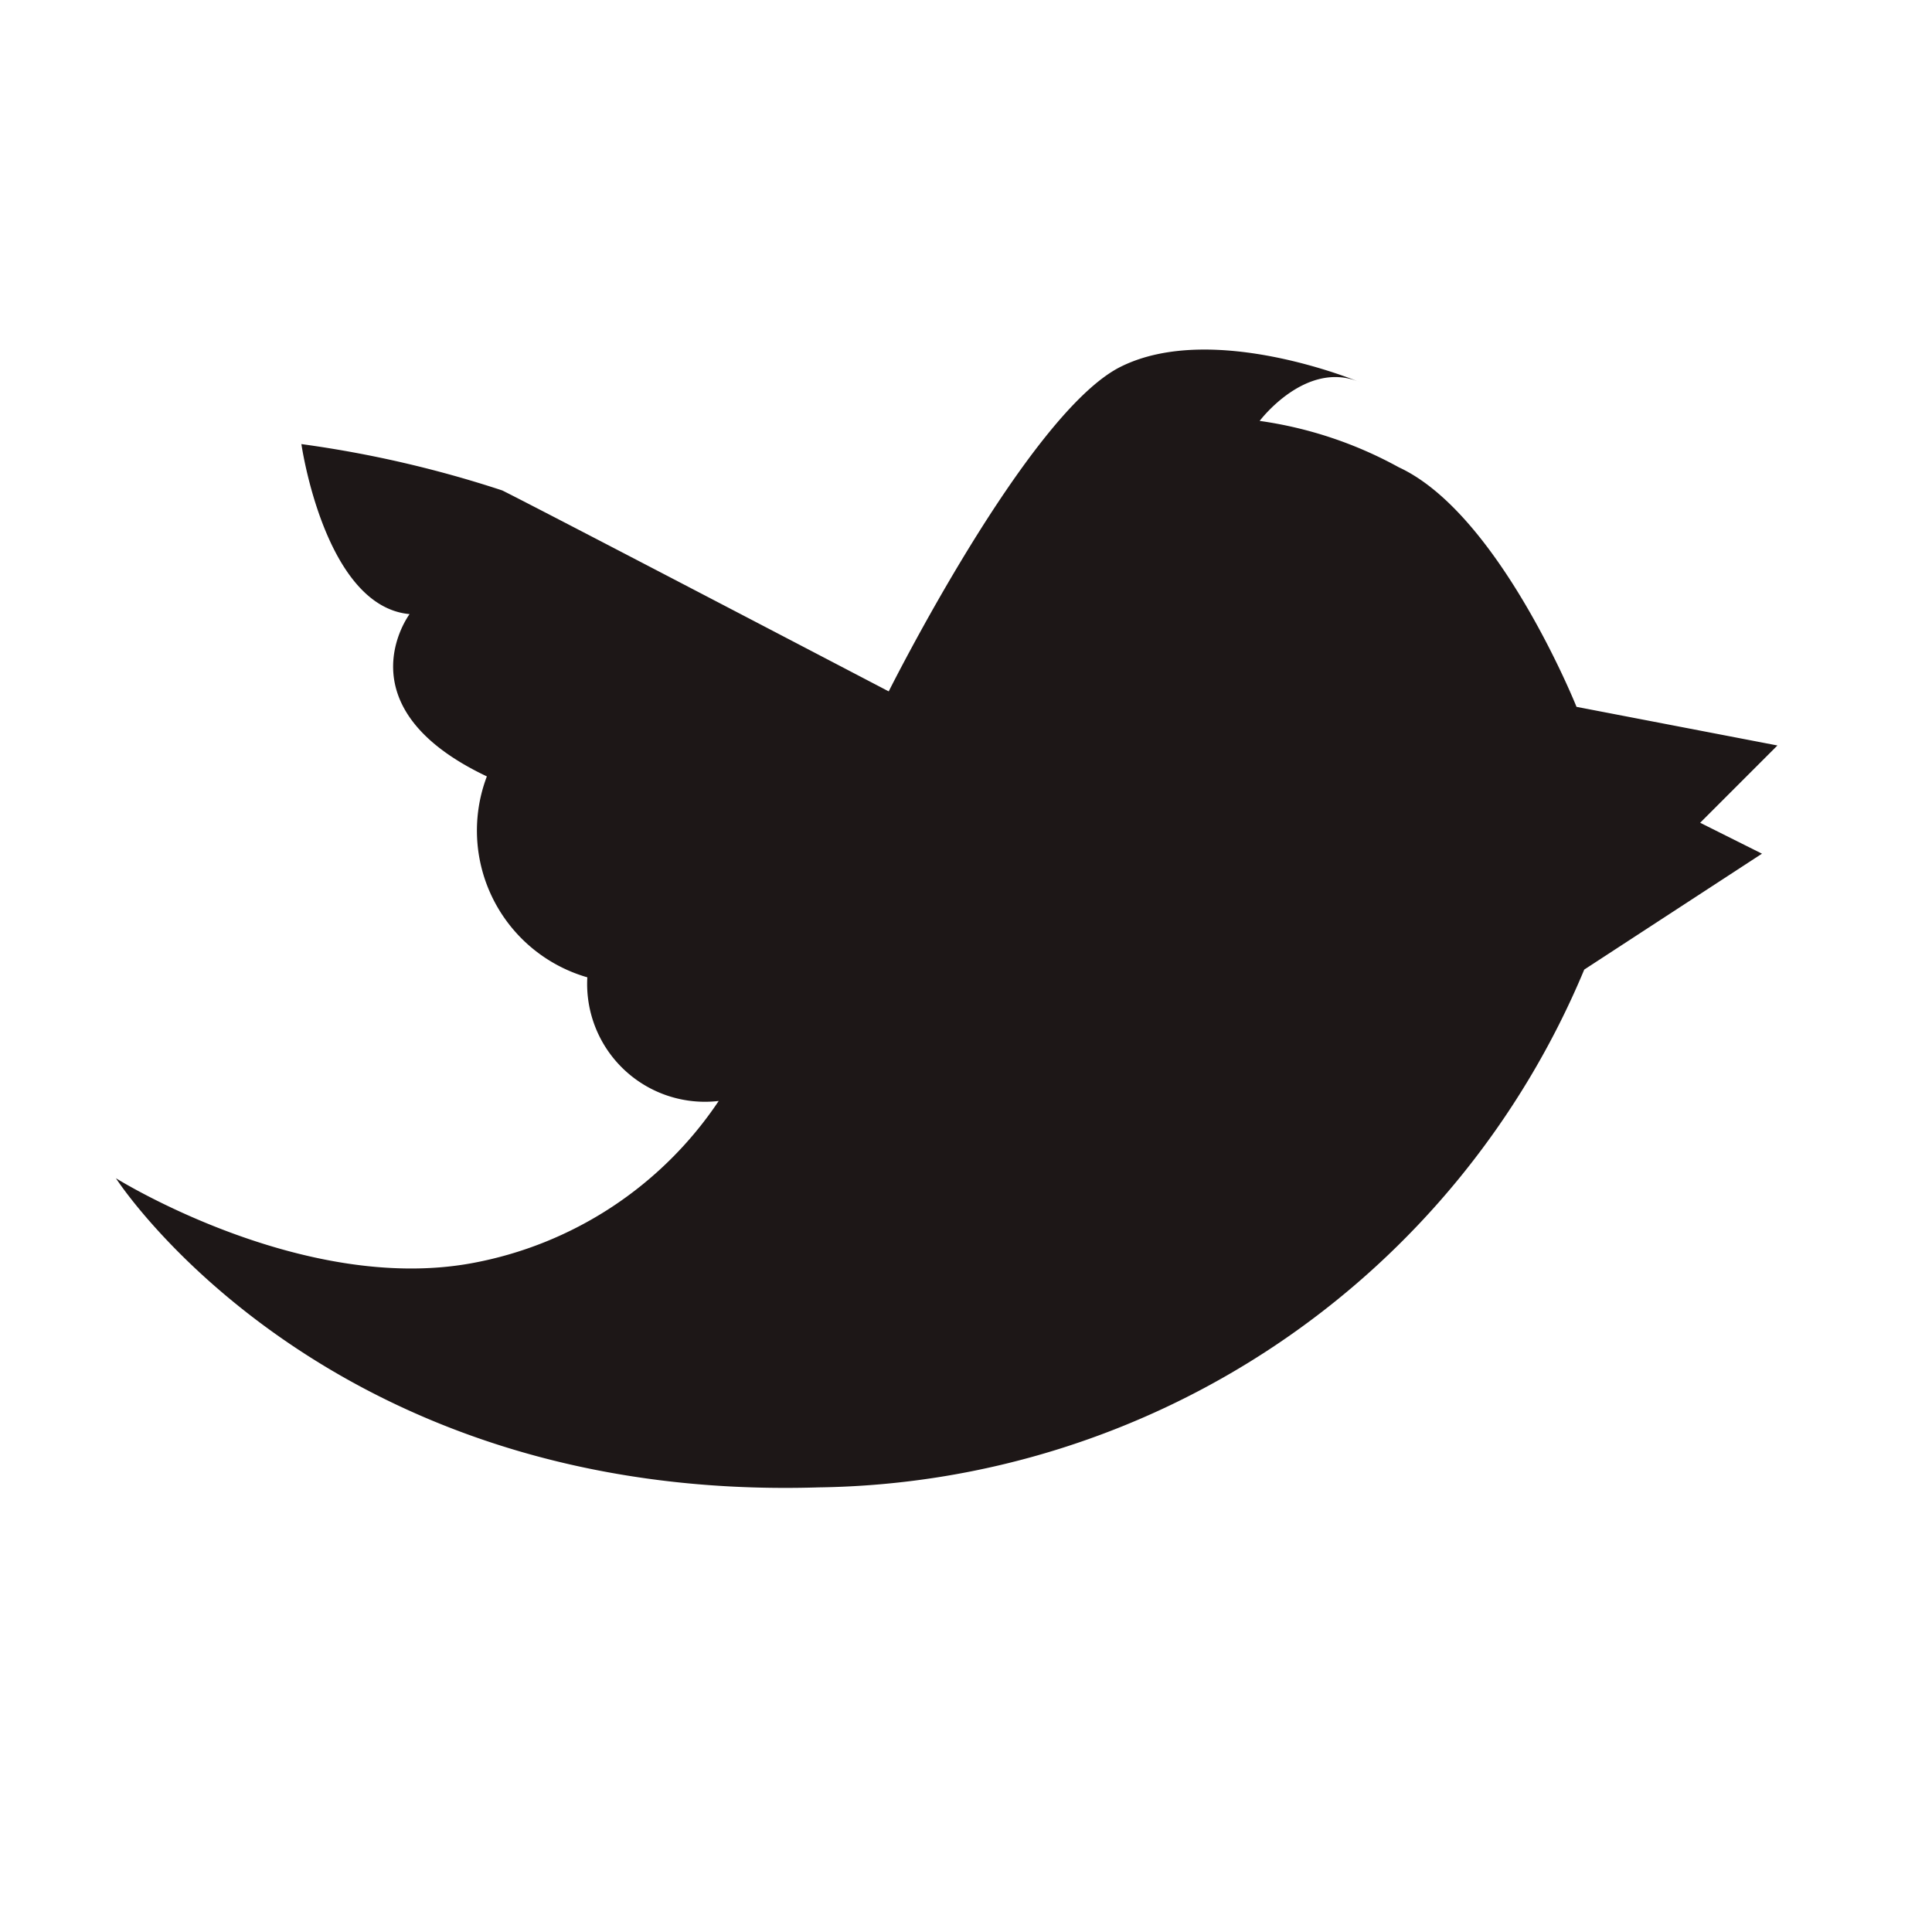 <svg xmlns="http://www.w3.org/2000/svg" width="50" height="50" viewBox="0 0 50 50"><g transform="translate(-1798 -7497)"><rect width="50" height="50" transform="translate(1798 7497)" fill="#fff"/><path d="M167.834,100.8s5.4,8.4,18.2,8a21.781,21.781,0,0,0,19.8-13.4l4.6-3-1.6-.8,2-2-5.2-1s-2-5-4.6-6.2a10.492,10.492,0,0,0-3.6-1.2s1.2-1.6,2.6-1c0,0-3.8-1.6-6.2-.4s-6,8.4-6,8.4-8.8-4.6-10-5.2a29.209,29.209,0,0,0-5.2-1.2s.6,4.2,2.8,4.4c0,0-1.8,2.4,2,4.2a3.952,3.952,0,0,0,2.6,5.2,3.049,3.049,0,0,0,3.4,3.2,9.817,9.817,0,0,1-6.4,4.2C172.634,103.8,167.834,100.8,167.834,100.8Z" transform="translate(1633.166 7426.693)" fill="#1d1717"/></g></svg>